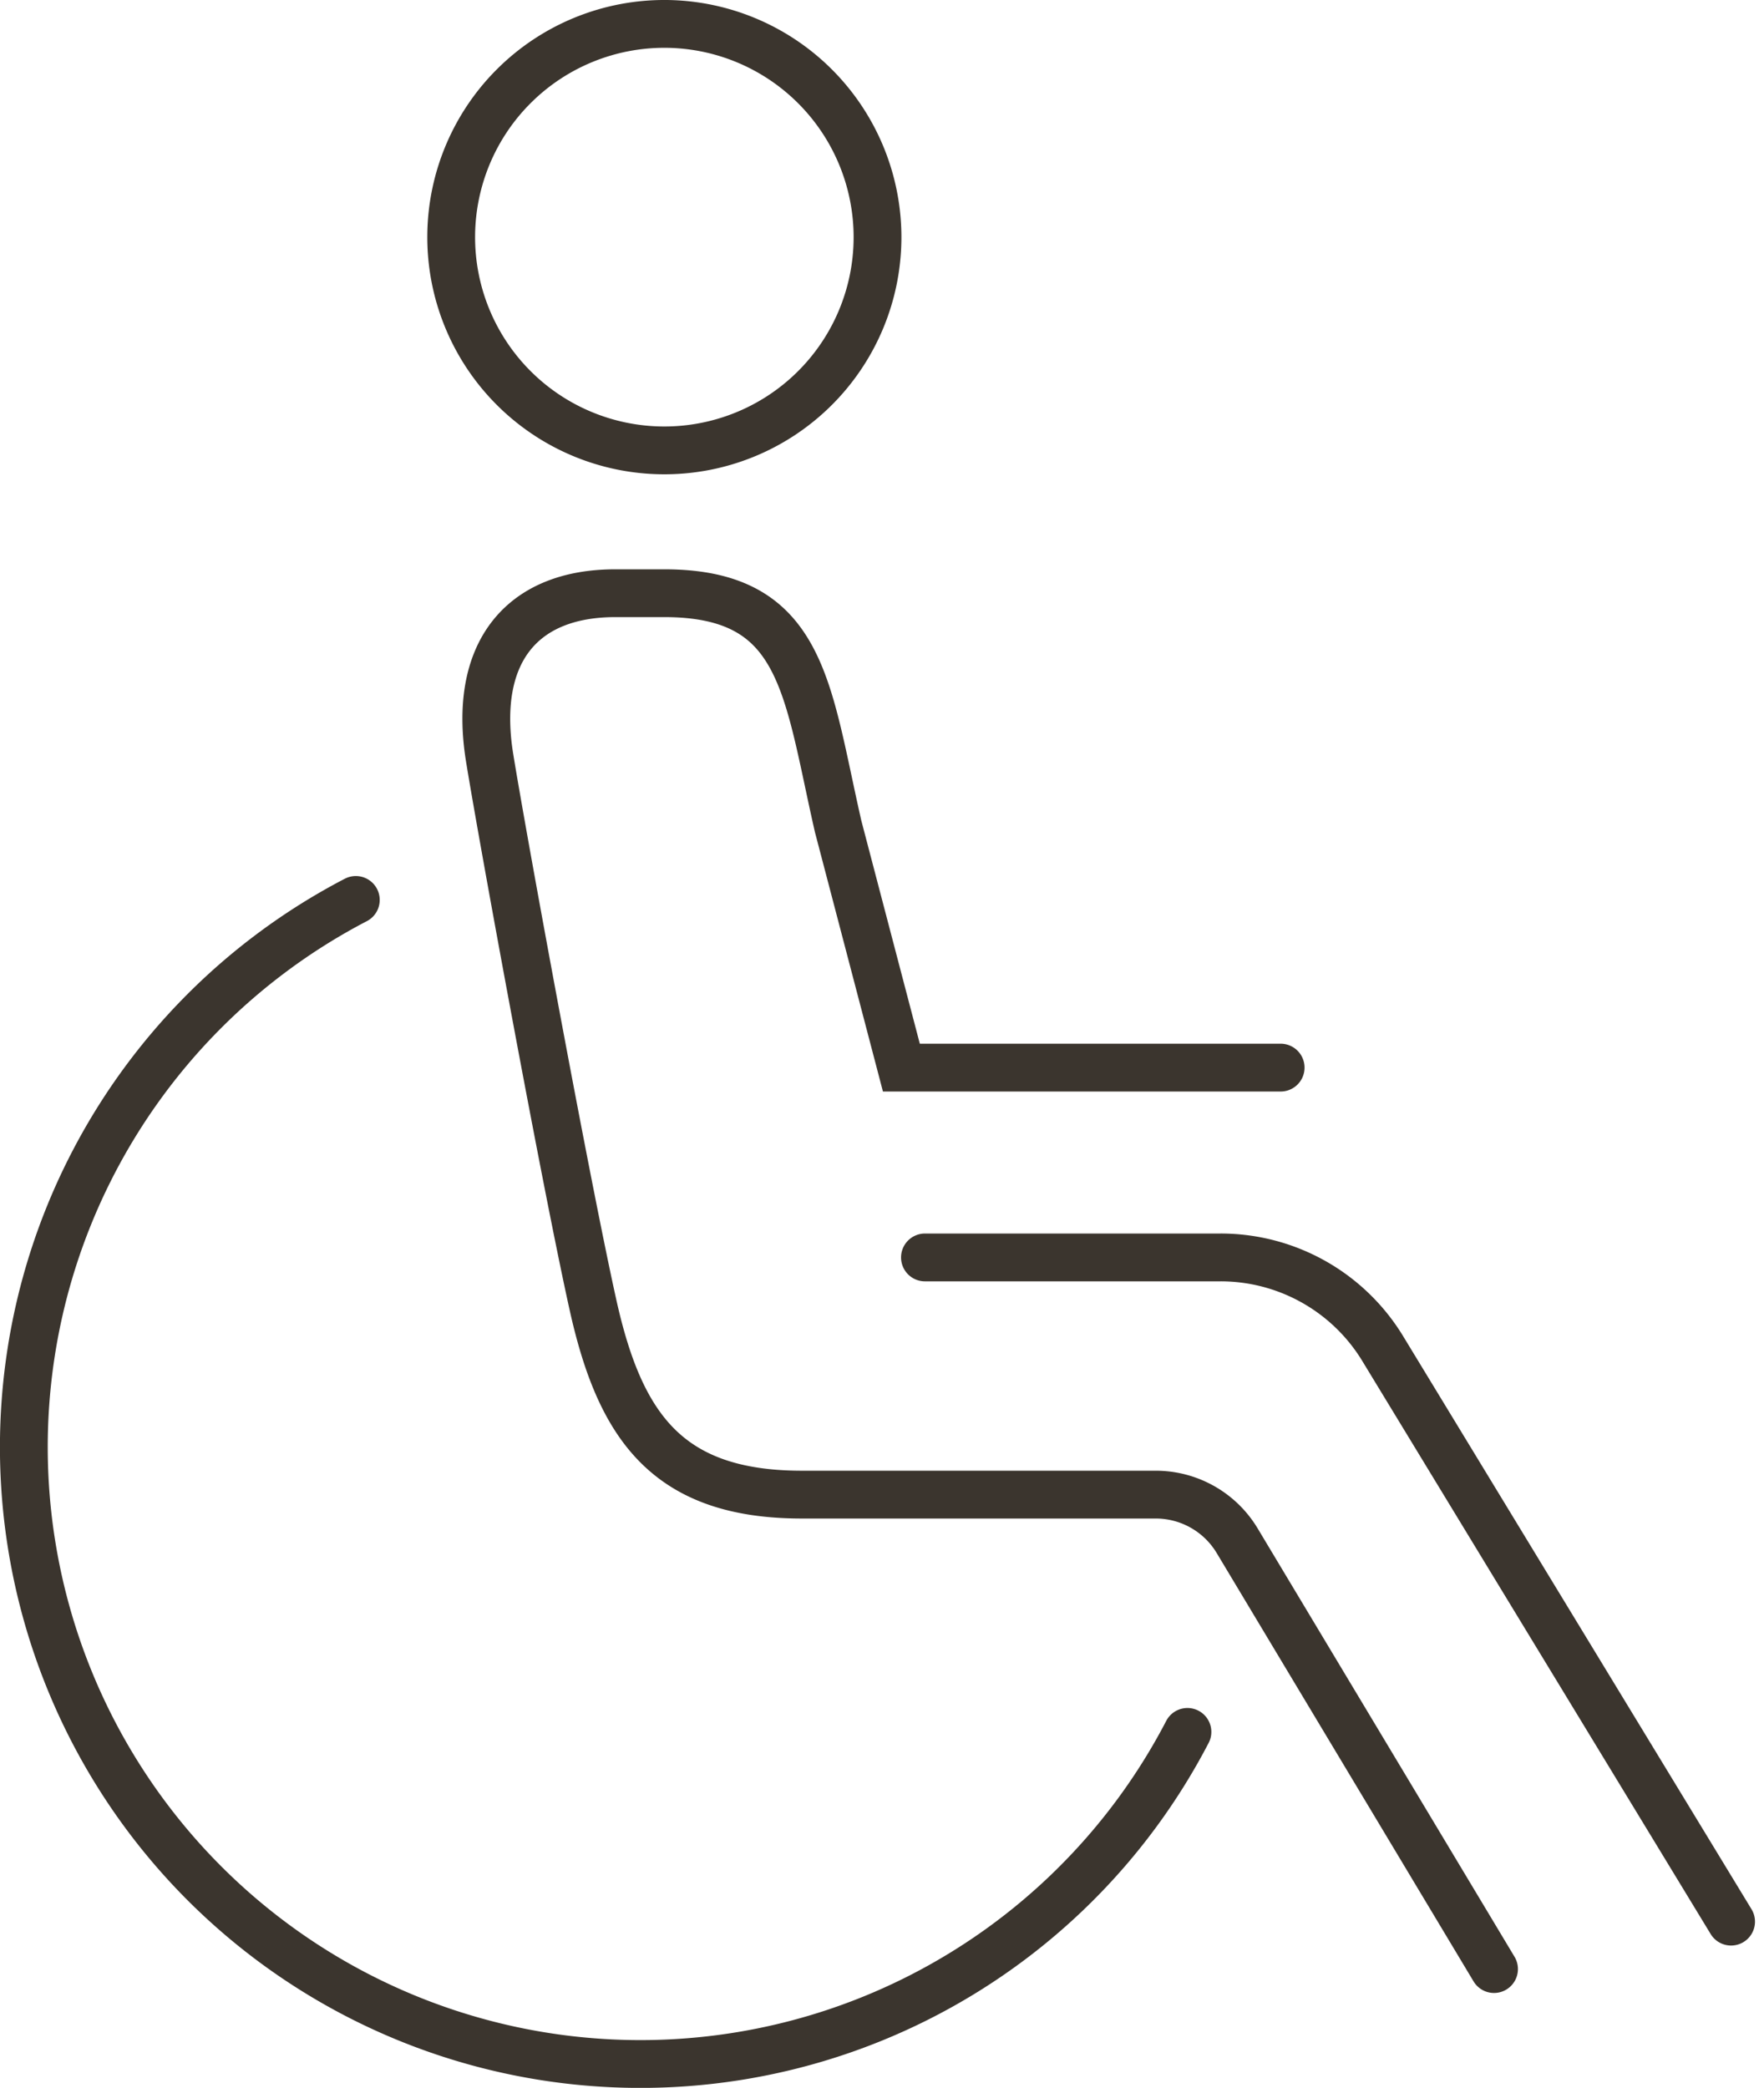 <svg xmlns="http://www.w3.org/2000/svg" width="55.362" height="65.5" viewBox="0 0 55.362 65.5">
  <g id="Group_3570" data-name="Group 3570" transform="translate(-1197.645 -3893.645)">
    <path id="Path_1914" data-name="Path 1914" d="M20,27h9.28a5.953,5.953,0,0,1,5.105,2.89L45.3,47.837" transform="translate(1206.674 3906.093)" fill="none" stroke="#3b352e" stroke-linecap="round" stroke-miterlimit="10" stroke-width="1.5"/>
    <path id="Path_1915" data-name="Path 1915" d="M42.377,56.163,34.315,42.724a2.98,2.98,0,0,0-2.553-1.445H20.656c-4.231,0-5.711-2.145-6.558-5.953s-2.834-14.631-3.245-17.173C10.331,14.907,11.82,13,14.8,13h1.535c4.376,0,4.465,2.977,5.458,7.318l1.984,7.565H35.68" transform="translate(1202.157 3899.255)" fill="none" stroke="#3b352e" stroke-linecap="round" stroke-miterlimit="10" stroke-width="1.5"/>
    <path id="Path_1916" data-name="Path 1916" d="M23.39,7.757A6.69,6.69,0,1,1,16.759,1,6.694,6.694,0,0,1,23.39,7.757Z" transform="translate(1201.795 3893.395)" fill="none" stroke="#3b352e" stroke-miterlimit="10" stroke-width="1.5"/>
    <path id="Path_1917" data-name="Path 1917" d="M37.517,45.565a19.352,19.352,0,1,1-26.1-26.1" transform="translate(1197.395 3902.413)" fill="none" stroke="#3b352e" stroke-linecap="round" stroke-miterlimit="10" stroke-width="1.5"/>
  </g>
</svg>
